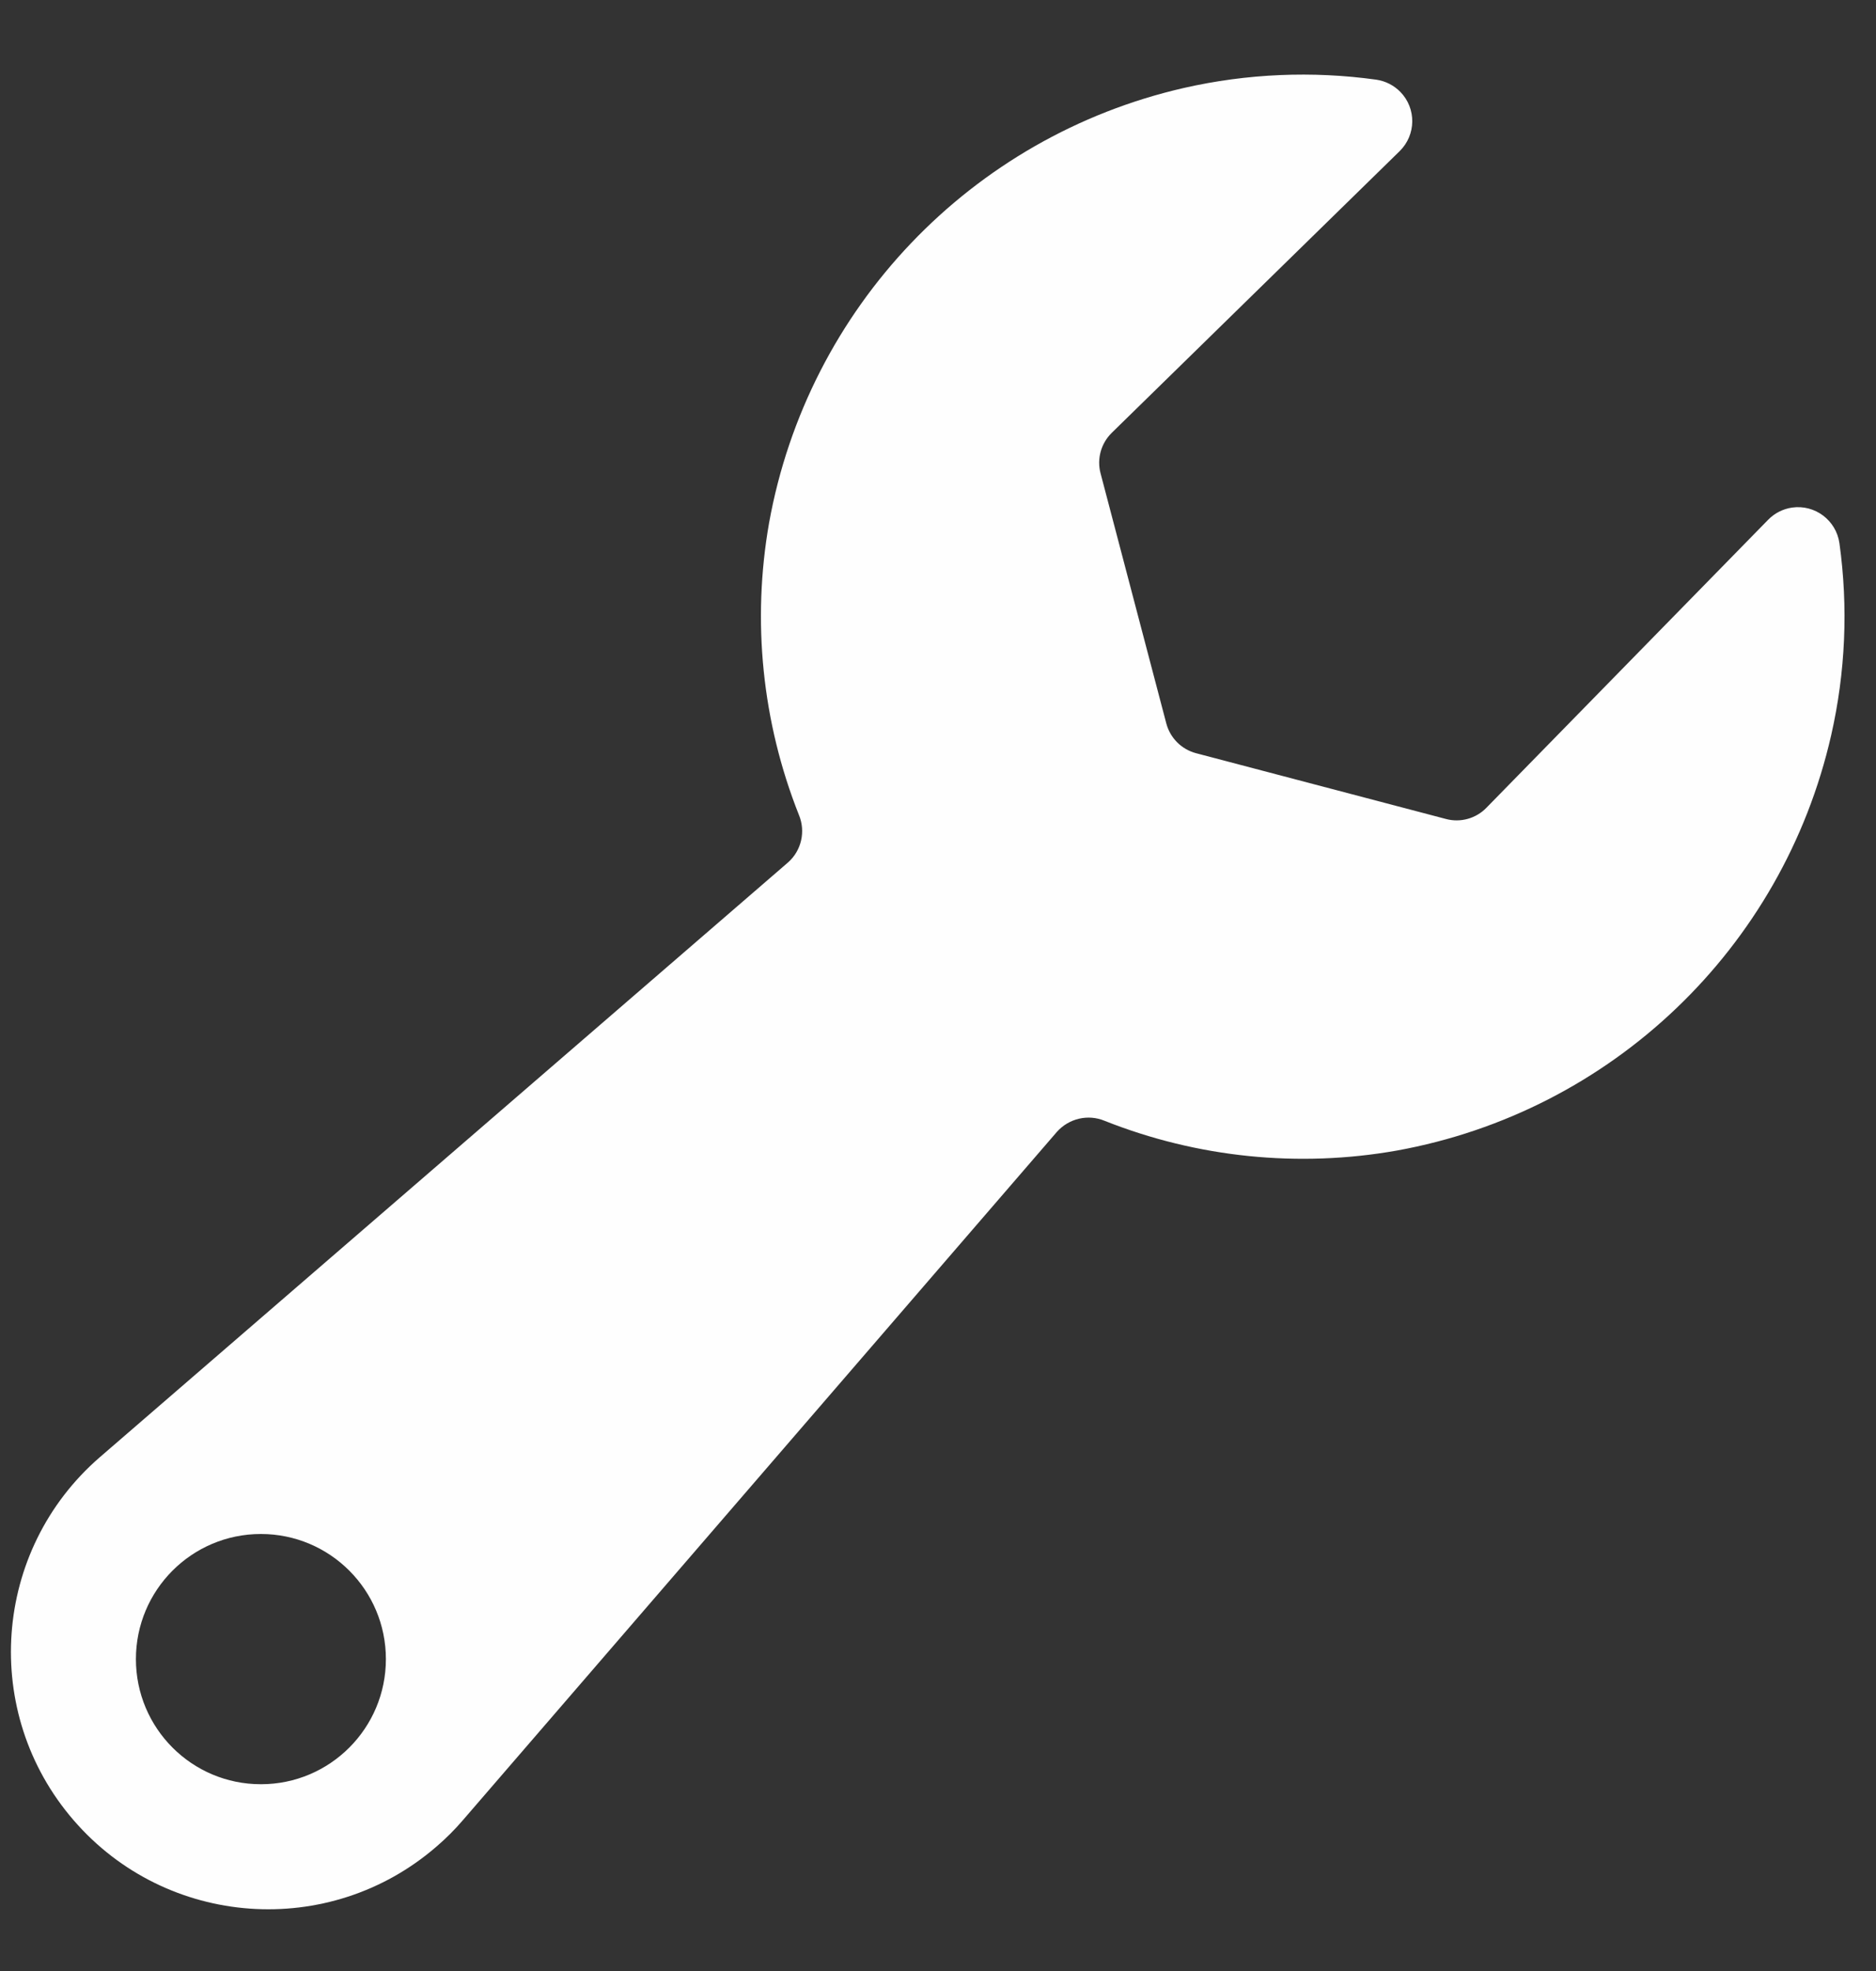 <svg width="20" height="21" viewBox="0 0 20 21" fill="none" xmlns="http://www.w3.org/2000/svg">
<rect x="0" y="0" width="20" height="21" fill="#333333" stroke="none"/>
<path fill-rule="evenodd" clip-rule="evenodd" d="M1.064 15.526C-0.081 16.517 -0.206 18.25 0.786 19.395C1.777 20.54 3.51 20.665 4.655 19.673C4.755 19.587 4.849 19.493 4.935 19.393L11.268 12.059C11.396 11.916 11.6 11.868 11.777 11.942C12.765 12.334 13.843 12.444 14.89 12.259C17.181 11.845 19.005 10.104 19.522 7.834C19.675 7.162 19.705 6.469 19.61 5.787C19.575 5.543 19.349 5.373 19.105 5.408C19.008 5.422 18.918 5.468 18.85 5.538L15.846 8.607C15.735 8.721 15.57 8.767 15.416 8.726L12.751 8.025C12.596 7.984 12.475 7.863 12.434 7.708L11.733 5.043C11.692 4.889 11.738 4.724 11.852 4.612L14.922 1.61C15.098 1.437 15.101 1.155 14.929 0.979C14.86 0.909 14.77 0.863 14.673 0.849H14.673C13.99 0.754 13.295 0.784 12.622 0.937C10.352 1.456 8.612 3.28 8.199 5.572V5.572C8.015 6.618 8.125 7.695 8.517 8.682C8.591 8.859 8.544 9.063 8.401 9.189C7.329 10.114 3.003 13.851 1.064 15.526L1.064 15.526ZM2.781 19.01C2.045 19.01 1.449 18.413 1.449 17.677C1.449 16.941 2.045 16.344 2.781 16.344C3.518 16.344 4.114 16.941 4.114 17.677C4.114 17.677 4.114 17.677 4.114 17.677V17.677C4.114 18.413 3.518 19.01 2.782 19.01C2.781 19.01 2.781 19.01 2.781 19.01L2.781 19.01Z" fill="#FEFEFE"/>
</svg>
